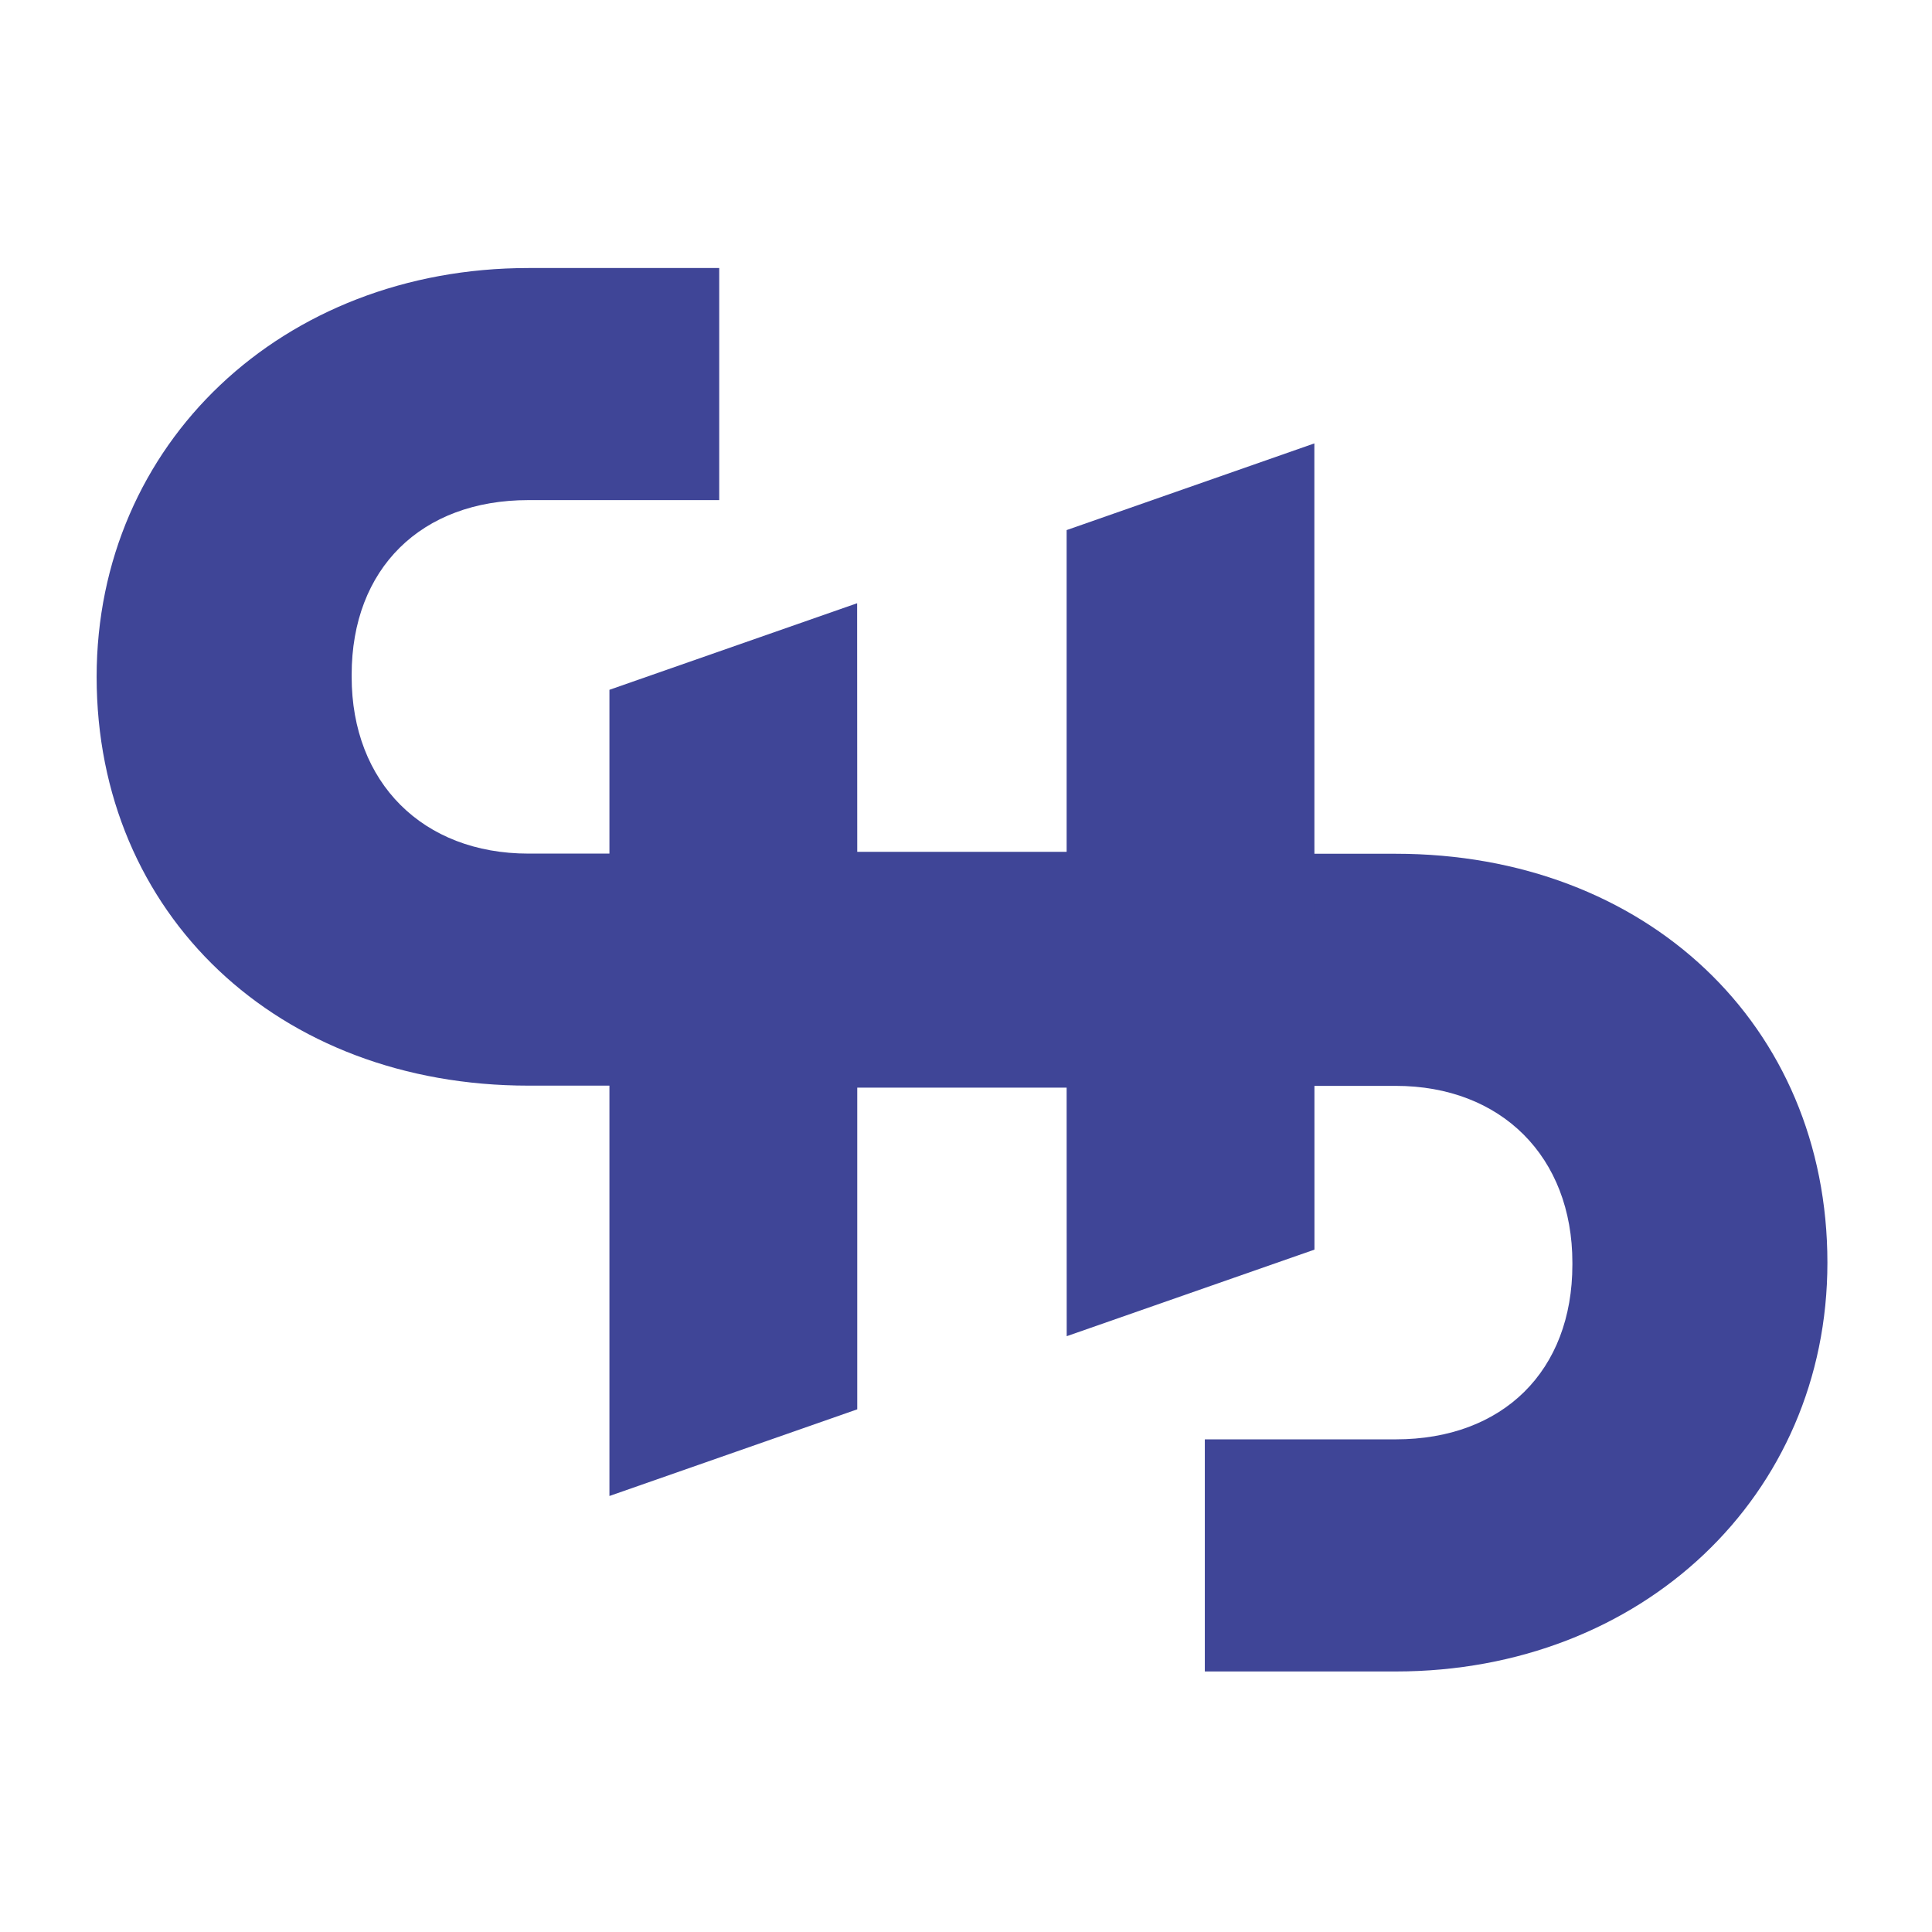 <?xml version="1.0" encoding="utf-8"?>
<!-- Generator: Adobe Illustrator 16.0.0, SVG Export Plug-In . SVG Version: 6.00 Build 0)  -->
<!DOCTYPE svg PUBLIC "-//W3C//DTD SVG 1.1//EN" "http://www.w3.org/Graphics/SVG/1.1/DTD/svg11.dtd">
<svg version="1.1" id="Layer_1" xmlns="http://www.w3.org/2000/svg" xmlns:xlink="http://www.w3.org/1999/xlink" x="0px" y="0px"
	 width="400px" height="400px" viewBox="0 0 400 400" enable-background="new 0 0 400 400" xml:space="preserve">
<path fill="#3F4597" d="M109.409,176.729c-21.895,0-36.601-14.717-36.601-36.602v-0.429c0-21.968,14.373-36.157,36.601-36.157
	c0,0,33.25,0,39.498,0V55.493h-39.498c-50.973,0-89.401,36.392-89.401,84.635c0,49.223,37.597,84.642,89.401,84.642h68.009v-48.04
	C142.659,176.729,109.409,176.729,109.409,176.729z"/>
<path fill="#3F4597" d="M288.962,224.818c21.876,0,36.583,14.705,36.583,36.602v0.417c0,21.979-14.354,36.166-36.583,36.166
	c0,0-33.252,0-39.517,0v48.057h39.517c50.972,0,89.384-36.396,89.384-84.64c0-49.23-37.589-84.658-89.384-84.658h-68.03v48.056
	C255.71,224.818,288.962,224.818,288.962,224.818z"/>
<polygon fill="#3F4597" points="272.125,91.801 220.835,109.748 220.835,176.361 177.485,176.361 177.461,124.892 126.177,142.816 
	126.177,309.728 177.485,291.787 177.485,225.188 220.835,225.188 220.85,276.645 272.145,258.721 "/>
</svg>
